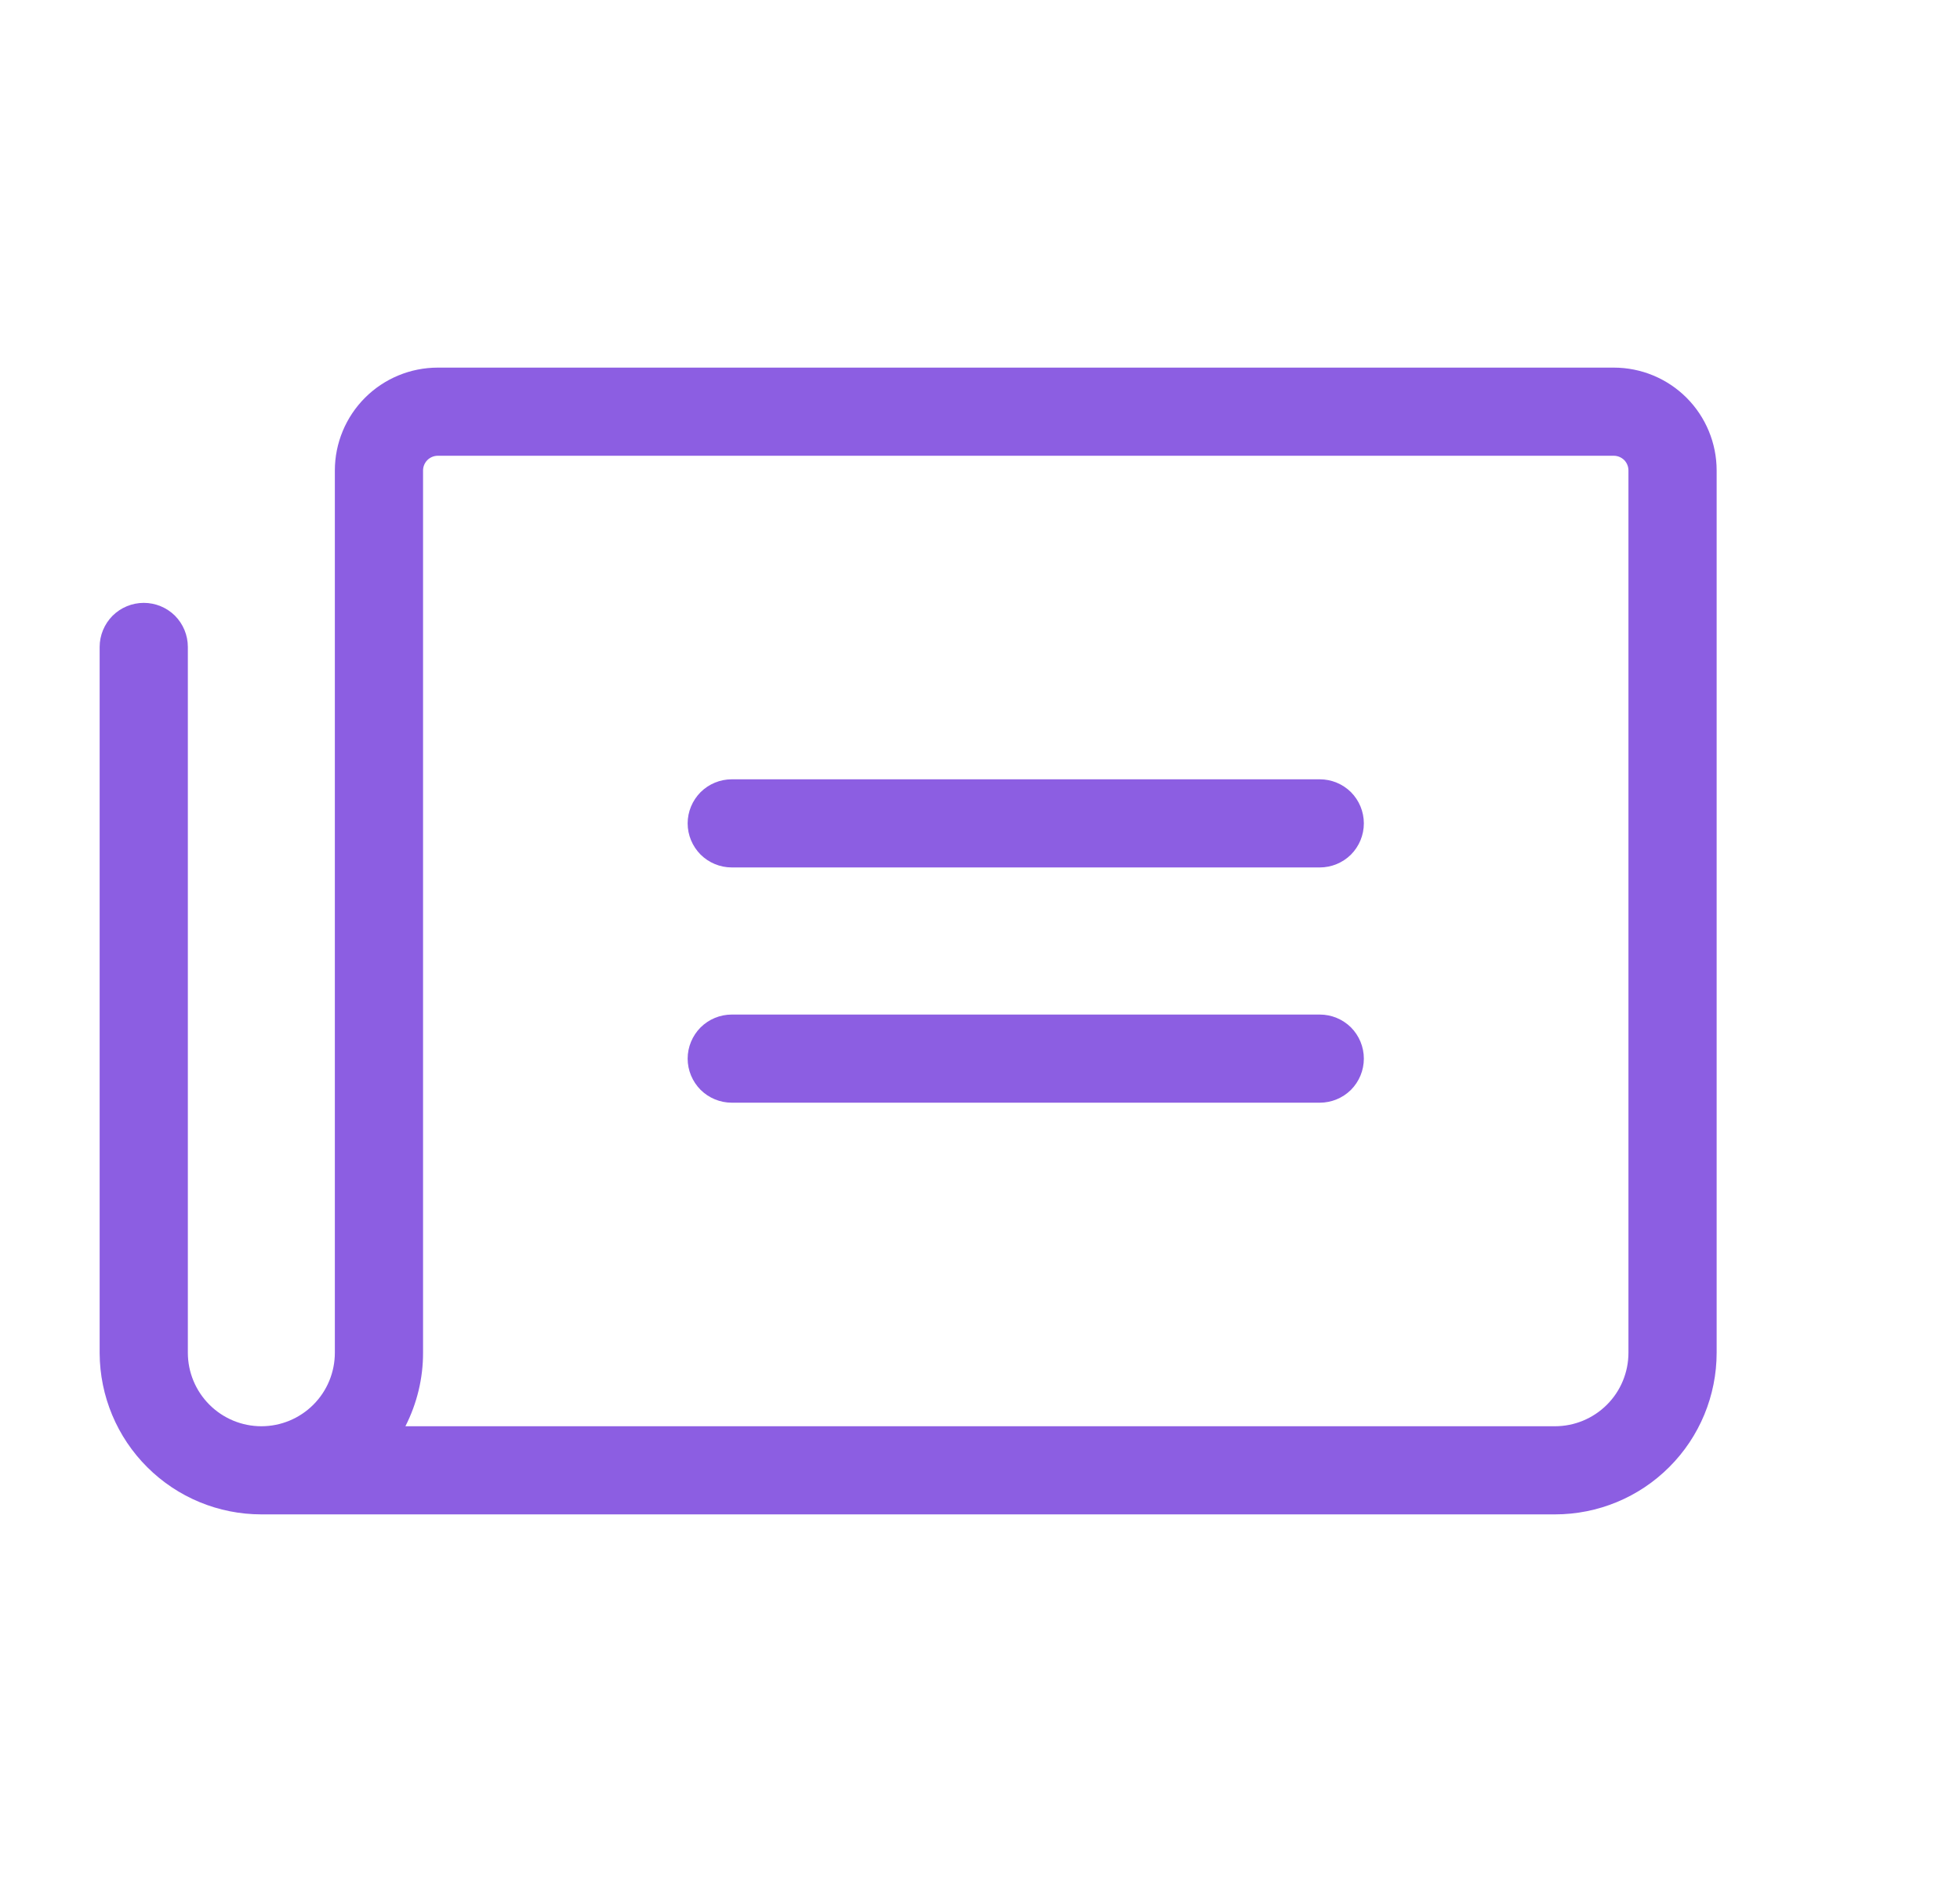 <svg width="25" height="24" viewBox="0 0 25 24" fill="none" xmlns="http://www.w3.org/2000/svg">
<path d="M17.396 10.5C17.396 10.649 17.337 10.792 17.232 10.898C17.126 11.003 16.983 11.062 16.834 11.062H9.334C9.185 11.062 9.042 11.003 8.936 10.898C8.831 10.792 8.771 10.649 8.771 10.5C8.771 10.351 8.831 10.208 8.936 10.102C9.042 9.997 9.185 9.938 9.334 9.938H16.834C16.983 9.938 17.126 9.997 17.232 10.102C17.337 10.208 17.396 10.351 17.396 10.5ZM16.834 12.938H9.334C9.185 12.938 9.042 12.997 8.936 13.102C8.831 13.208 8.771 13.351 8.771 13.5C8.771 13.649 8.831 13.792 8.936 13.898C9.042 14.003 9.185 14.062 9.334 14.062H16.834C16.983 14.062 17.126 14.003 17.232 13.898C17.337 13.792 17.396 13.649 17.396 13.5C17.396 13.351 17.337 13.208 17.232 13.102C17.126 12.997 16.983 12.938 16.834 12.938ZM21.896 6V17.25C21.896 17.797 21.679 18.322 21.292 18.708C20.906 19.095 20.381 19.312 19.834 19.312H3.334C2.788 19.312 2.265 19.096 1.879 18.711C1.492 18.326 1.274 17.804 1.271 17.258V8.25C1.271 8.101 1.331 7.958 1.436 7.852C1.542 7.747 1.685 7.688 1.834 7.688C1.983 7.688 2.126 7.747 2.232 7.852C2.337 7.958 2.396 8.101 2.396 8.25V17.25C2.396 17.499 2.495 17.737 2.671 17.913C2.847 18.089 3.085 18.188 3.334 18.188C3.583 18.188 3.821 18.089 3.997 17.913C4.173 17.737 4.271 17.499 4.271 17.25V6C4.271 5.652 4.41 5.318 4.656 5.072C4.902 4.826 5.236 4.688 5.584 4.688H20.584C20.932 4.688 21.266 4.826 21.512 5.072C21.758 5.318 21.896 5.652 21.896 6ZM20.771 6C20.771 5.95 20.752 5.903 20.717 5.867C20.681 5.832 20.634 5.812 20.584 5.812H5.584C5.534 5.812 5.487 5.832 5.451 5.867C5.416 5.903 5.396 5.95 5.396 6V17.25C5.397 17.576 5.319 17.897 5.171 18.188H19.834C20.083 18.188 20.321 18.089 20.497 17.913C20.673 17.737 20.771 17.499 20.771 17.25V6Z" fill="#8C5EE2"/>
</svg>

